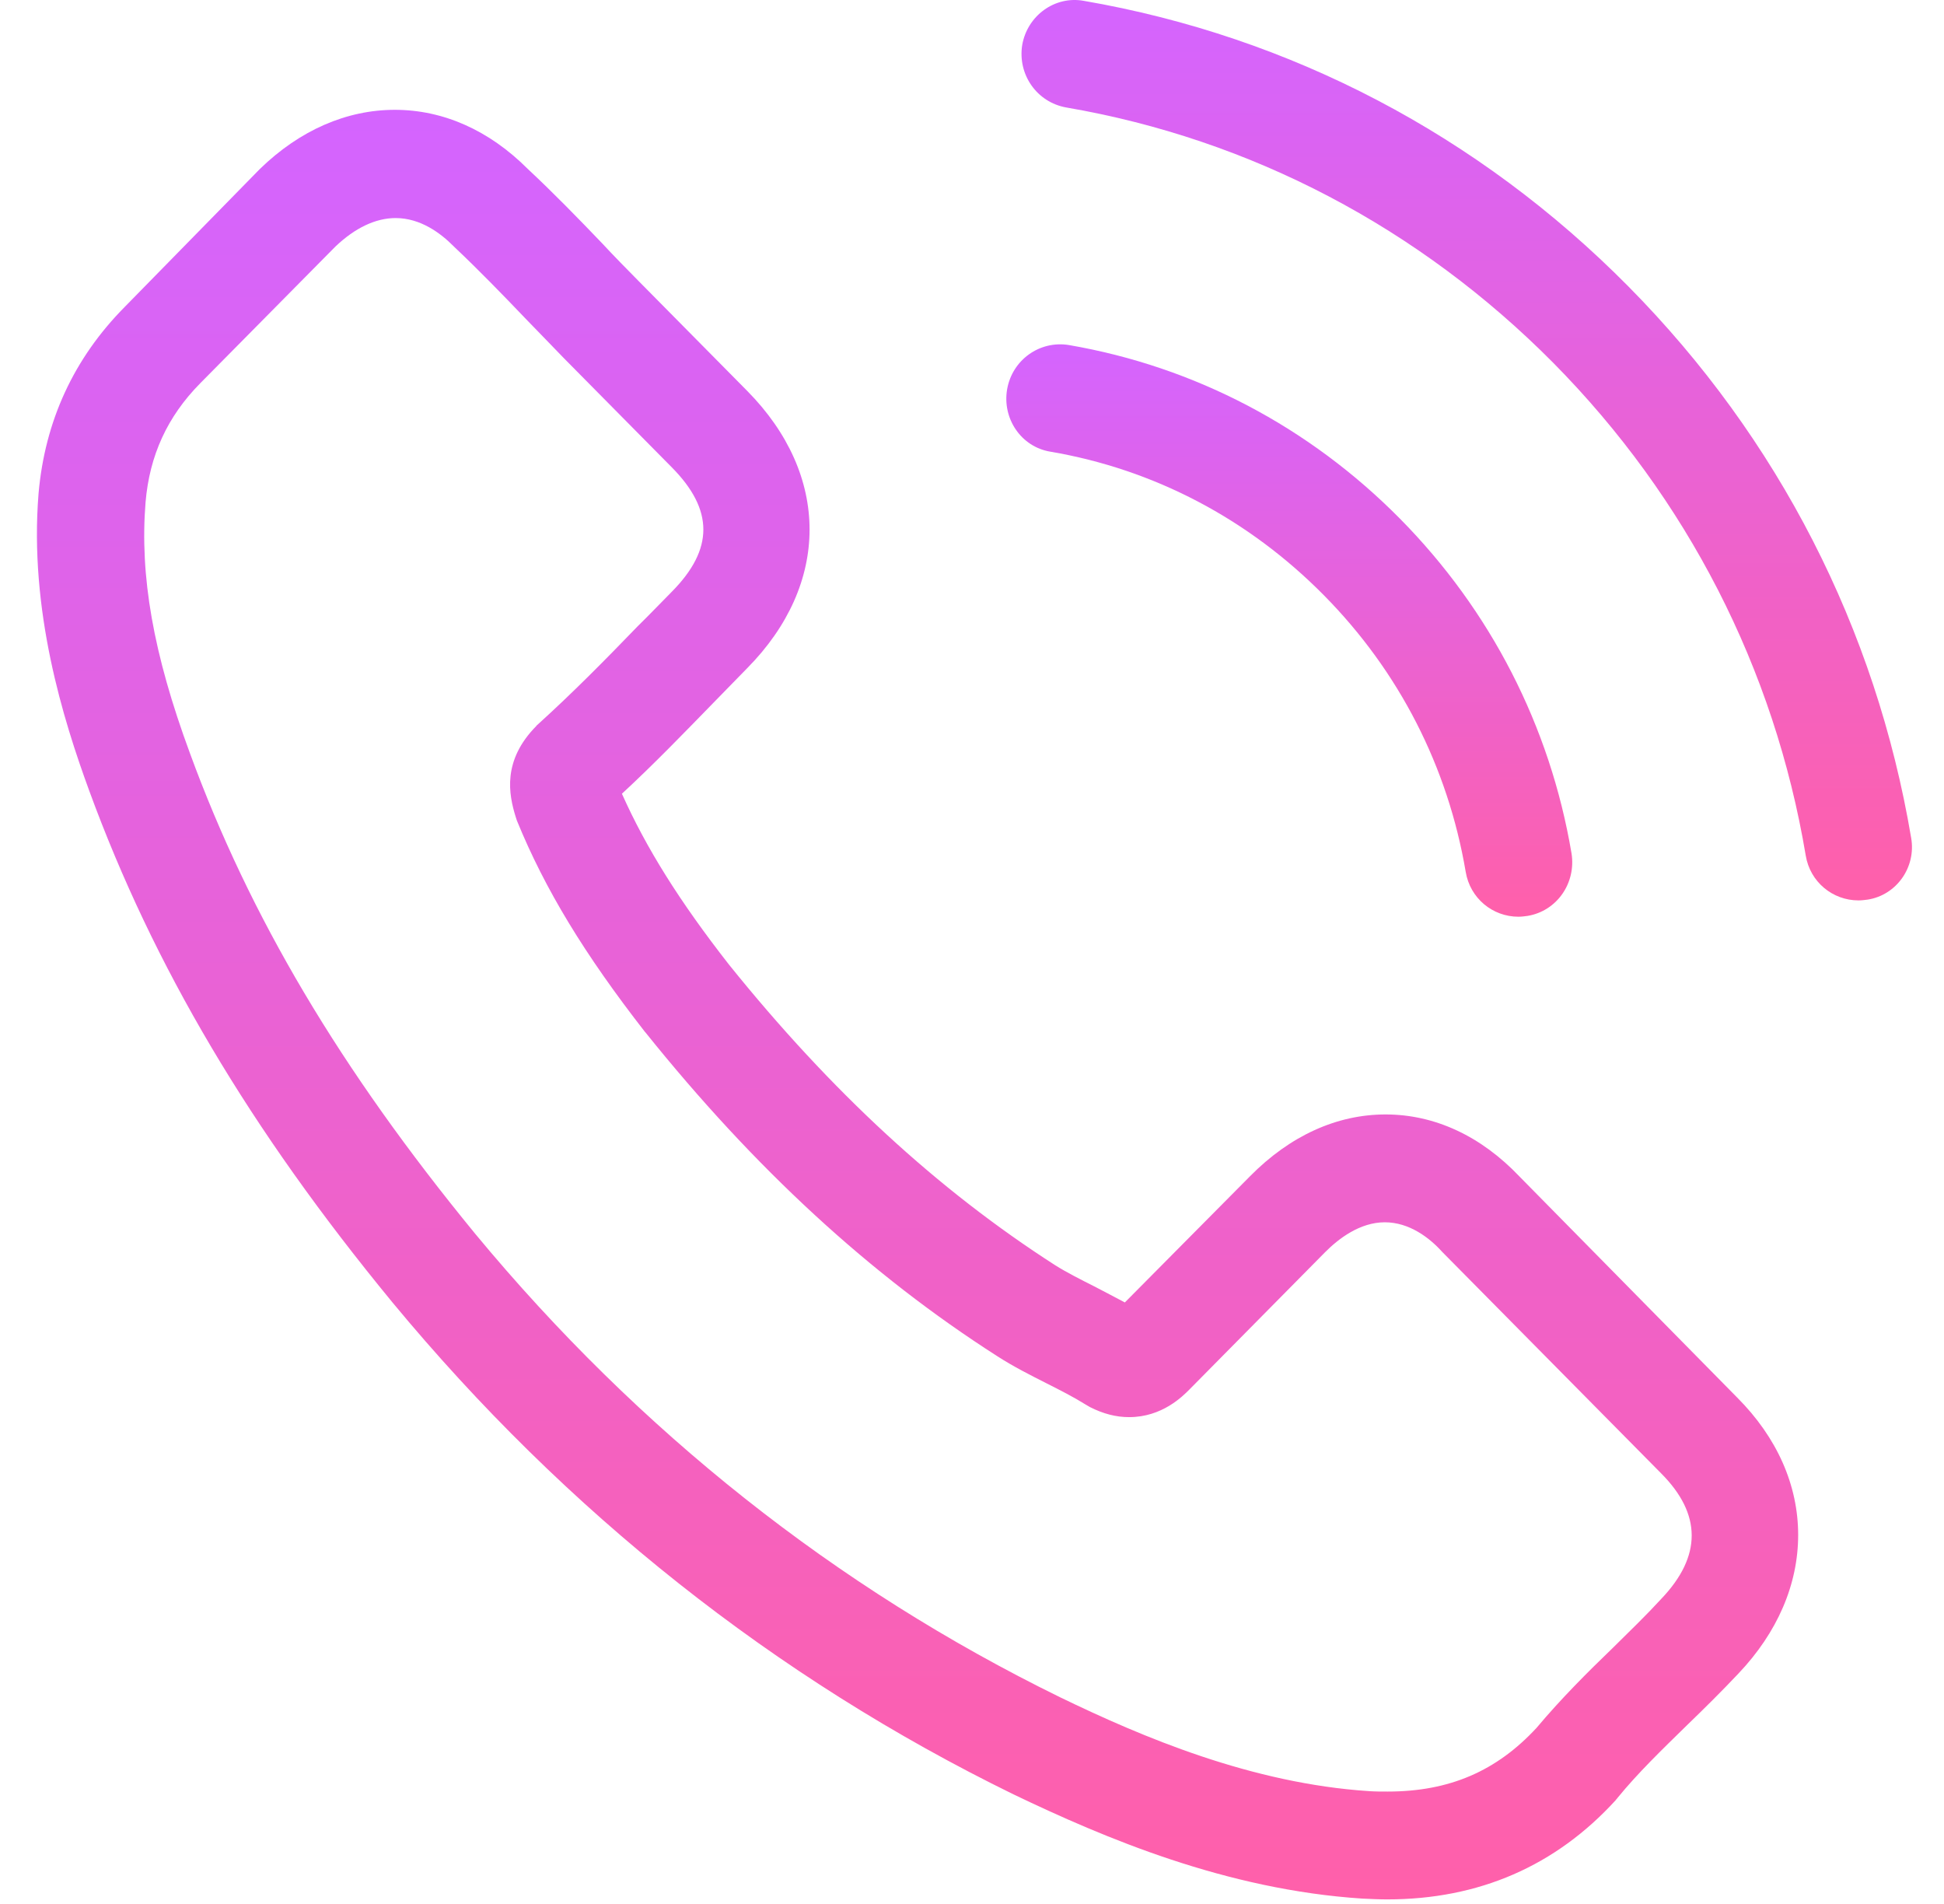 <svg xmlns="http://www.w3.org/2000/svg" width="48" height="47" viewBox="0 0 48 47" fill="none"><path d="M37.52 29.045C36.571 28.045 35.426 27.511 34.212 27.511C33.009 27.511 31.854 28.035 30.866 29.035L27.774 32.152C27.519 32.014 27.265 31.885 27.02 31.756C26.668 31.578 26.335 31.41 26.052 31.232C23.155 29.371 20.523 26.947 17.998 23.81C16.775 22.246 15.953 20.93 15.356 19.594C16.159 18.852 16.902 18.08 17.626 17.338C17.9 17.061 18.174 16.773 18.448 16.496C20.503 14.418 20.503 11.726 18.448 9.648L15.777 6.947C15.474 6.64 15.161 6.323 14.867 6.006C14.28 5.393 13.663 4.759 13.027 4.166C12.078 3.216 10.943 2.711 9.749 2.711C8.556 2.711 7.401 3.216 6.422 4.166C6.413 4.176 6.413 4.176 6.403 4.185L3.076 7.58C1.823 8.847 1.109 10.39 0.952 12.182C0.718 15.071 1.559 17.763 2.205 19.525C3.79 23.849 6.158 27.857 9.691 32.152C13.976 37.328 19.133 41.415 25.024 44.295C27.275 45.374 30.279 46.65 33.635 46.868C33.84 46.878 34.056 46.888 34.252 46.888C36.512 46.888 38.41 46.066 39.898 44.434C39.907 44.414 39.927 44.404 39.937 44.384C40.446 43.761 41.033 43.196 41.649 42.593C42.07 42.187 42.501 41.761 42.921 41.316C43.89 40.297 44.399 39.109 44.399 37.892C44.399 36.665 43.88 35.487 42.892 34.498L37.52 29.045ZM41.023 39.465C41.013 39.465 41.013 39.475 41.023 39.465C40.641 39.881 40.25 40.257 39.829 40.673C39.193 41.286 38.547 41.93 37.941 42.652C36.952 43.721 35.788 44.226 34.261 44.226C34.114 44.226 33.958 44.226 33.811 44.216C30.905 44.028 28.204 42.88 26.179 41.9C20.64 39.188 15.777 35.339 11.736 30.46C8.399 26.393 6.168 22.632 4.69 18.594C3.78 16.13 3.448 14.21 3.594 12.399C3.692 11.242 4.133 10.282 4.945 9.46L8.282 6.086C8.761 5.63 9.27 5.383 9.769 5.383C10.385 5.383 10.884 5.759 11.197 6.076C11.207 6.086 11.217 6.095 11.227 6.105C11.824 6.669 12.391 7.253 12.988 7.877C13.292 8.193 13.605 8.51 13.918 8.837L16.589 11.538C17.626 12.587 17.626 13.557 16.589 14.606C16.305 14.893 16.031 15.18 15.748 15.457C14.926 16.308 14.143 17.1 13.292 17.872C13.272 17.892 13.252 17.902 13.243 17.921C12.401 18.773 12.558 19.604 12.734 20.168C12.744 20.198 12.753 20.227 12.763 20.257C13.458 21.959 14.436 23.562 15.924 25.472L15.934 25.482C18.634 28.847 21.482 31.469 24.623 33.478C25.024 33.736 25.435 33.943 25.826 34.141C26.179 34.319 26.511 34.488 26.795 34.666C26.834 34.686 26.873 34.715 26.913 34.735C27.245 34.903 27.558 34.983 27.881 34.983C28.694 34.983 29.202 34.468 29.369 34.3L32.715 30.915C33.048 30.579 33.576 30.173 34.193 30.173C34.8 30.173 35.298 30.559 35.602 30.895C35.612 30.905 35.612 30.905 35.621 30.915L41.013 36.368C42.021 37.377 42.021 38.416 41.023 39.465Z" fill="url(#paint0_linear_67_913)"></path><path d="M25.935 11.15C28.499 11.586 30.828 12.813 32.687 14.693C34.546 16.573 35.75 18.929 36.19 21.521C36.298 22.175 36.855 22.63 37.491 22.63C37.57 22.63 37.638 22.62 37.716 22.61C38.441 22.491 38.92 21.799 38.803 21.066C38.274 17.929 36.806 15.069 34.566 12.803C32.325 10.537 29.497 9.052 26.395 8.518C25.671 8.399 24.996 8.884 24.868 9.606C24.741 10.329 25.211 11.031 25.935 11.15Z" fill="url(#paint1_linear_67_913)"></path><path d="M47.189 20.684C46.318 15.518 43.911 10.817 40.212 7.076C36.513 3.336 31.865 0.901 26.757 0.02C26.043 -0.108 25.367 0.387 25.24 1.109C25.123 1.841 25.602 2.524 26.326 2.653C30.886 3.435 35.045 5.622 38.352 8.957C41.66 12.302 43.813 16.508 44.586 21.119C44.693 21.772 45.251 22.227 45.887 22.227C45.965 22.227 46.034 22.218 46.112 22.208C46.827 22.099 47.316 21.406 47.189 20.684Z" fill="url(#paint2_linear_67_913)"></path><defs><linearGradient id="paint0_linear_67_913" x1="22.655" y1="2.711" x2="22.655" y2="46.888" gradientUnits="userSpaceOnUse"><stop stop-color="#D464FF"></stop><stop offset="1" stop-color="#FF60AA"></stop></linearGradient><linearGradient id="paint1_linear_67_913" x1="31.834" y1="8.5" x2="31.834" y2="22.63" gradientUnits="userSpaceOnUse"><stop stop-color="#D464FF"></stop><stop offset="1" stop-color="#FF60AA"></stop></linearGradient><linearGradient id="paint2_linear_67_913" x1="36.216" y1="0" x2="36.216" y2="22.227" gradientUnits="userSpaceOnUse"><stop stop-color="#D464FF"></stop><stop offset="1" stop-color="#FF60AA"></stop></linearGradient></defs></svg>